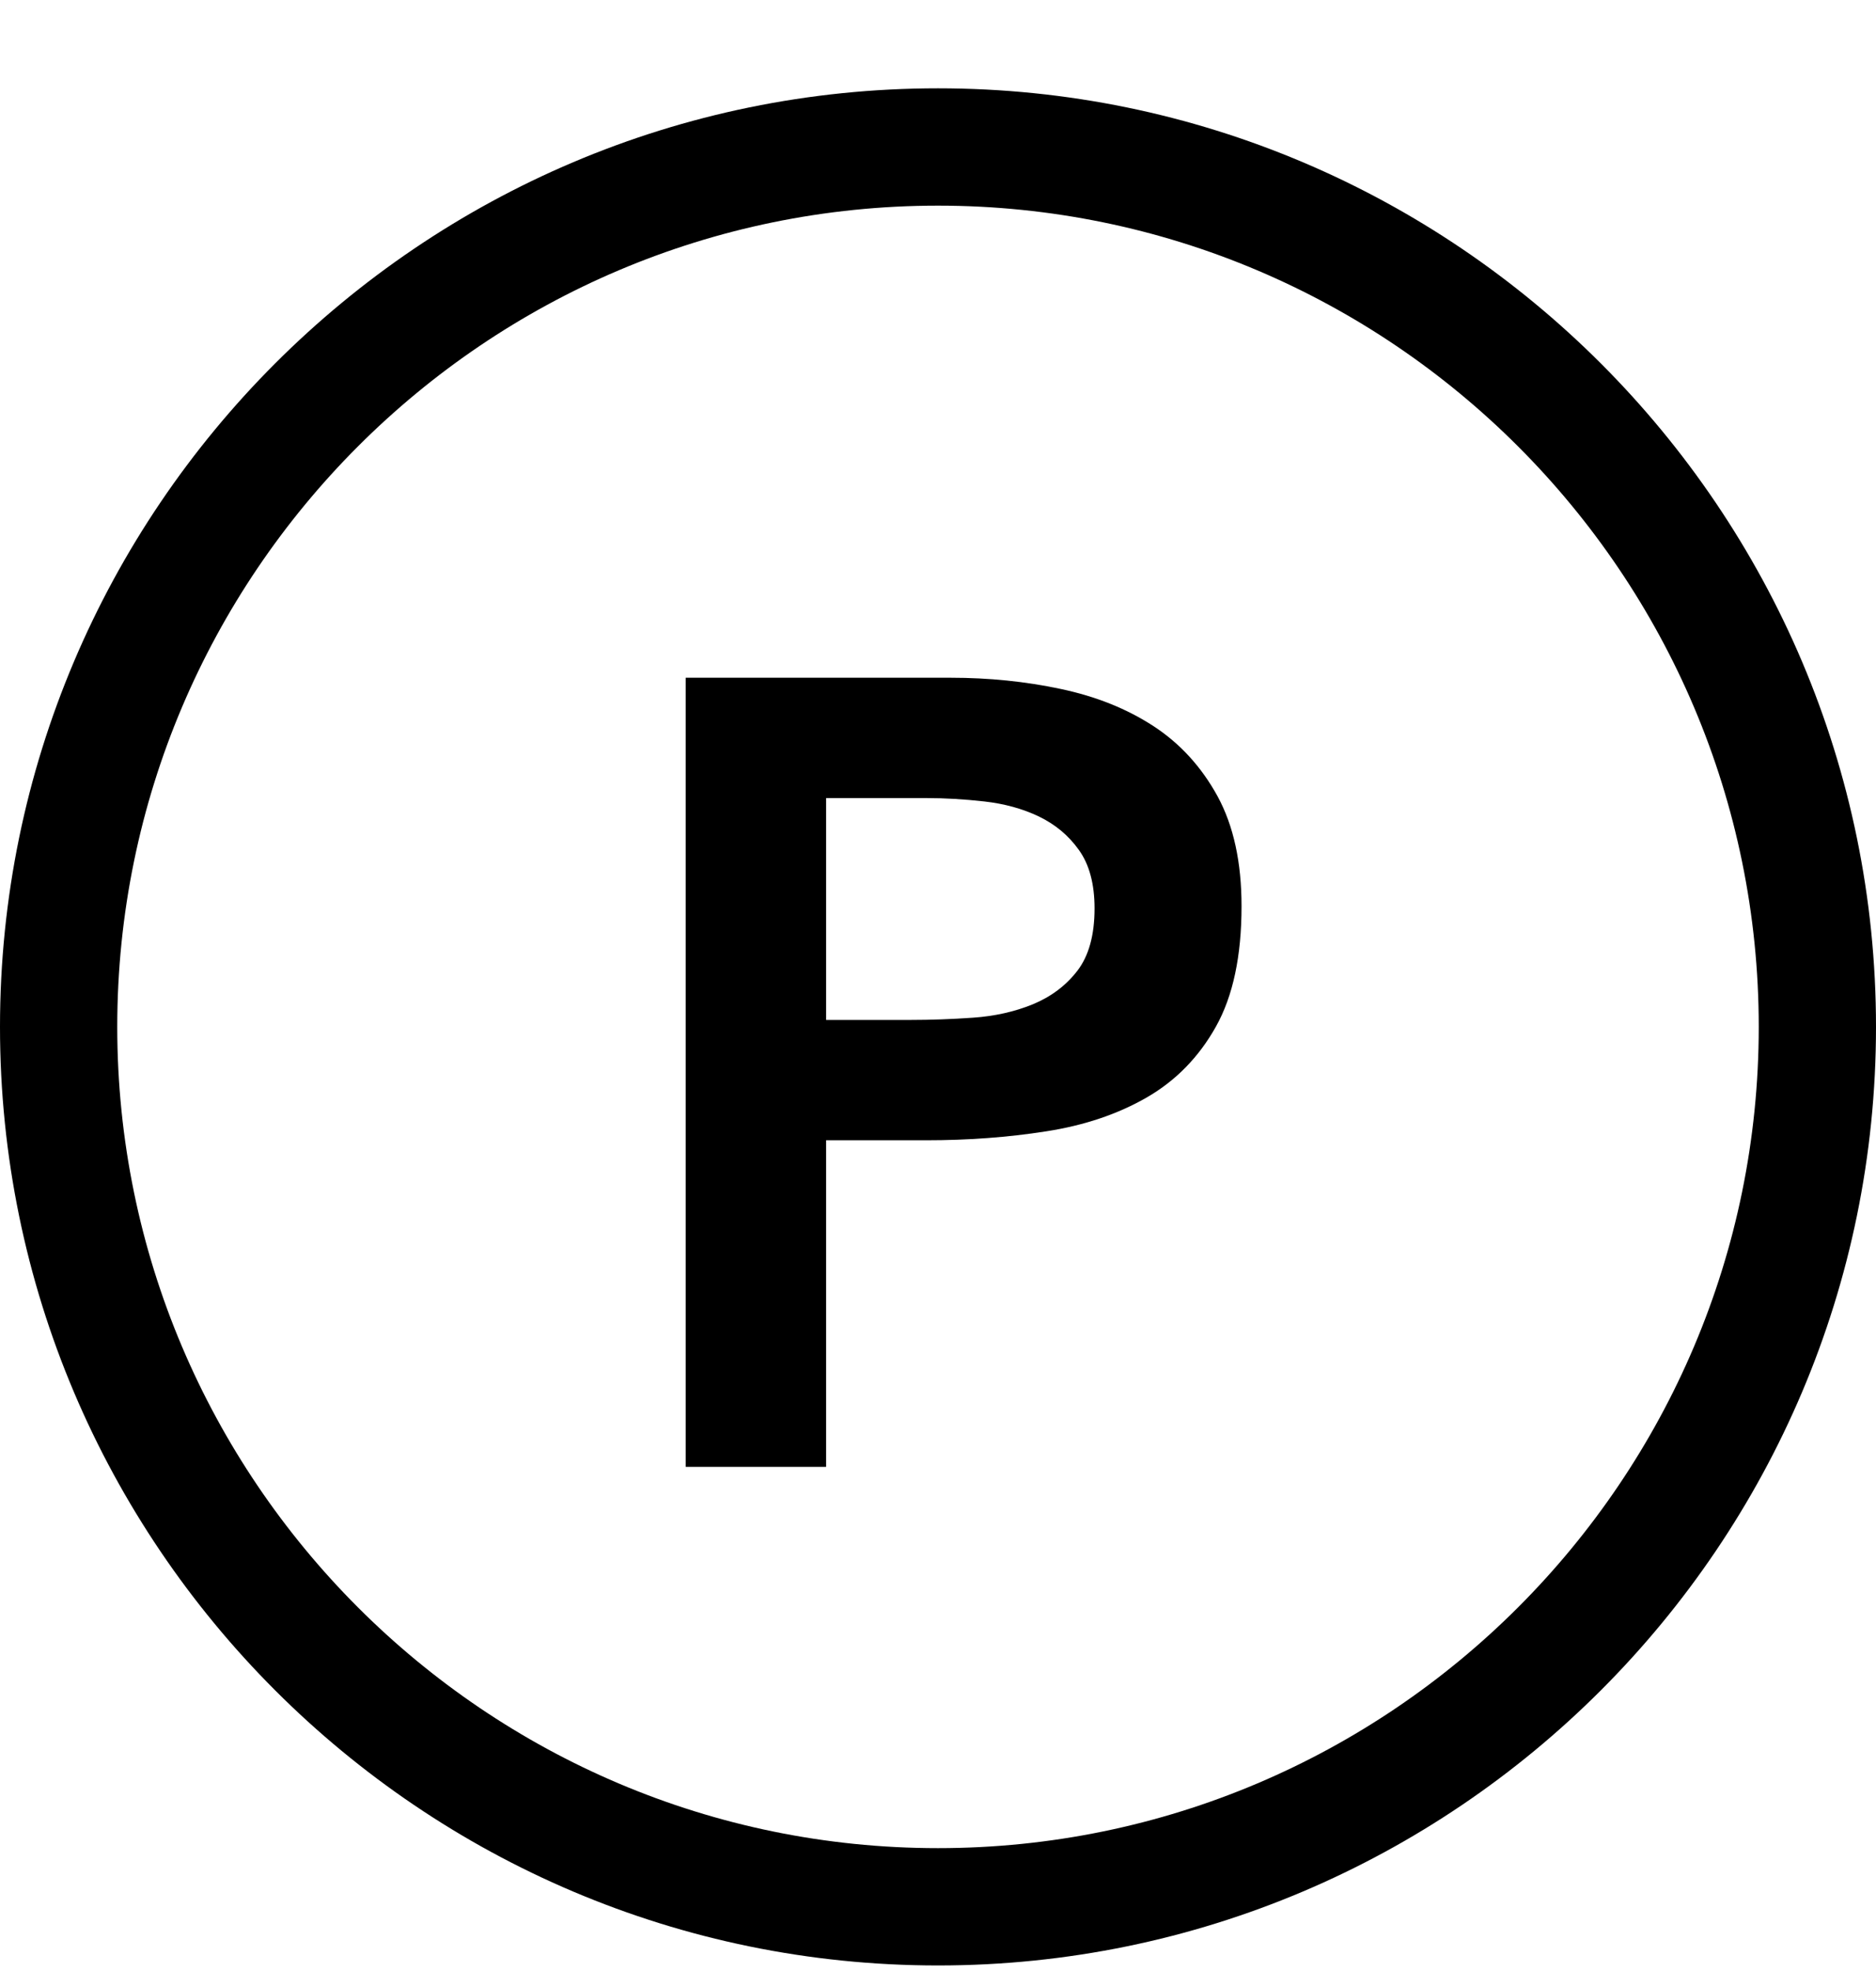 <?xml version="1.0" encoding="UTF-8"?>
<svg width="20px" height="21px" viewBox="0 0 20 21" version="1.1" xmlns="http://www.w3.org/2000/svg" xmlns:xlink="http://www.w3.org/1999/xlink">
    <!-- Generator: Sketch 51.3 (57544) - http://www.bohemiancoding.com/sketch -->
    <title>Dry Clean PCE Only</title>
    <desc>Created with Sketch.</desc>
    <defs></defs>
    <g id="Page-1" stroke="none" stroke-width="1" fill="none" fill-rule="evenodd">
        <g id="Dry-Clean-PCE-Only" transform="translate(0, 0.941)">
            <rect id="Rectangle" fill-opacity="0" fill="#D8D8D8" x="0" y="0" width="20" height="20"></rect>
            <path d="M10,20 C15.514,20 20,15.514 20,10 C20,4.486 15.514,0 10,0 C4.486,0 0,4.486 0,10 C0,15.514 4.486,20 10,20 Z M10,1.25 C14.825,1.25 18.75,5.175 18.75,10 C18.75,14.825 14.825,18.75 10,18.75 C5.175,18.75 1.25,14.825 1.25,10 C1.25,5.175 5.175,1.25 10,1.25 Z" id="Shape" fill="#000000" fill-rule="nonzero"></path>
            <path d="M8.807,11.208 L9.876,11.208 C10.319,11.208 10.744,11.177 11.152,11.113 C11.56,11.05 11.918,10.929 12.227,10.751 C12.535,10.573 12.781,10.322 12.963,9.997 C13.145,9.672 13.236,9.245 13.236,8.714 C13.236,8.247 13.151,7.857 12.981,7.544 C12.81,7.232 12.583,6.982 12.298,6.796 C12.013,6.61 11.682,6.478 11.306,6.399 C10.93,6.319 10.54,6.28 10.137,6.28 L7.31,6.28 L7.31,14.688 L8.807,14.688 L8.807,11.208 L8.807,11.208 Z M8.807,7.562 L9.876,7.562 C10.073,7.562 10.279,7.574 10.493,7.598 C10.707,7.622 10.901,7.675 11.075,7.758 C11.249,7.842 11.392,7.96 11.502,8.115 C11.613,8.269 11.669,8.477 11.669,8.738 C11.669,9.023 11.607,9.245 11.485,9.403 C11.362,9.562 11.203,9.68 11.009,9.76 C10.815,9.839 10.603,9.886 10.374,9.902 C10.145,9.918 9.923,9.926 9.709,9.926 L8.807,9.926 L8.807,7.562 L8.807,7.562 Z" id="Shape" fill="#000000" fill-rule="nonzero"></path>
        </g>
    </g>
</svg>
